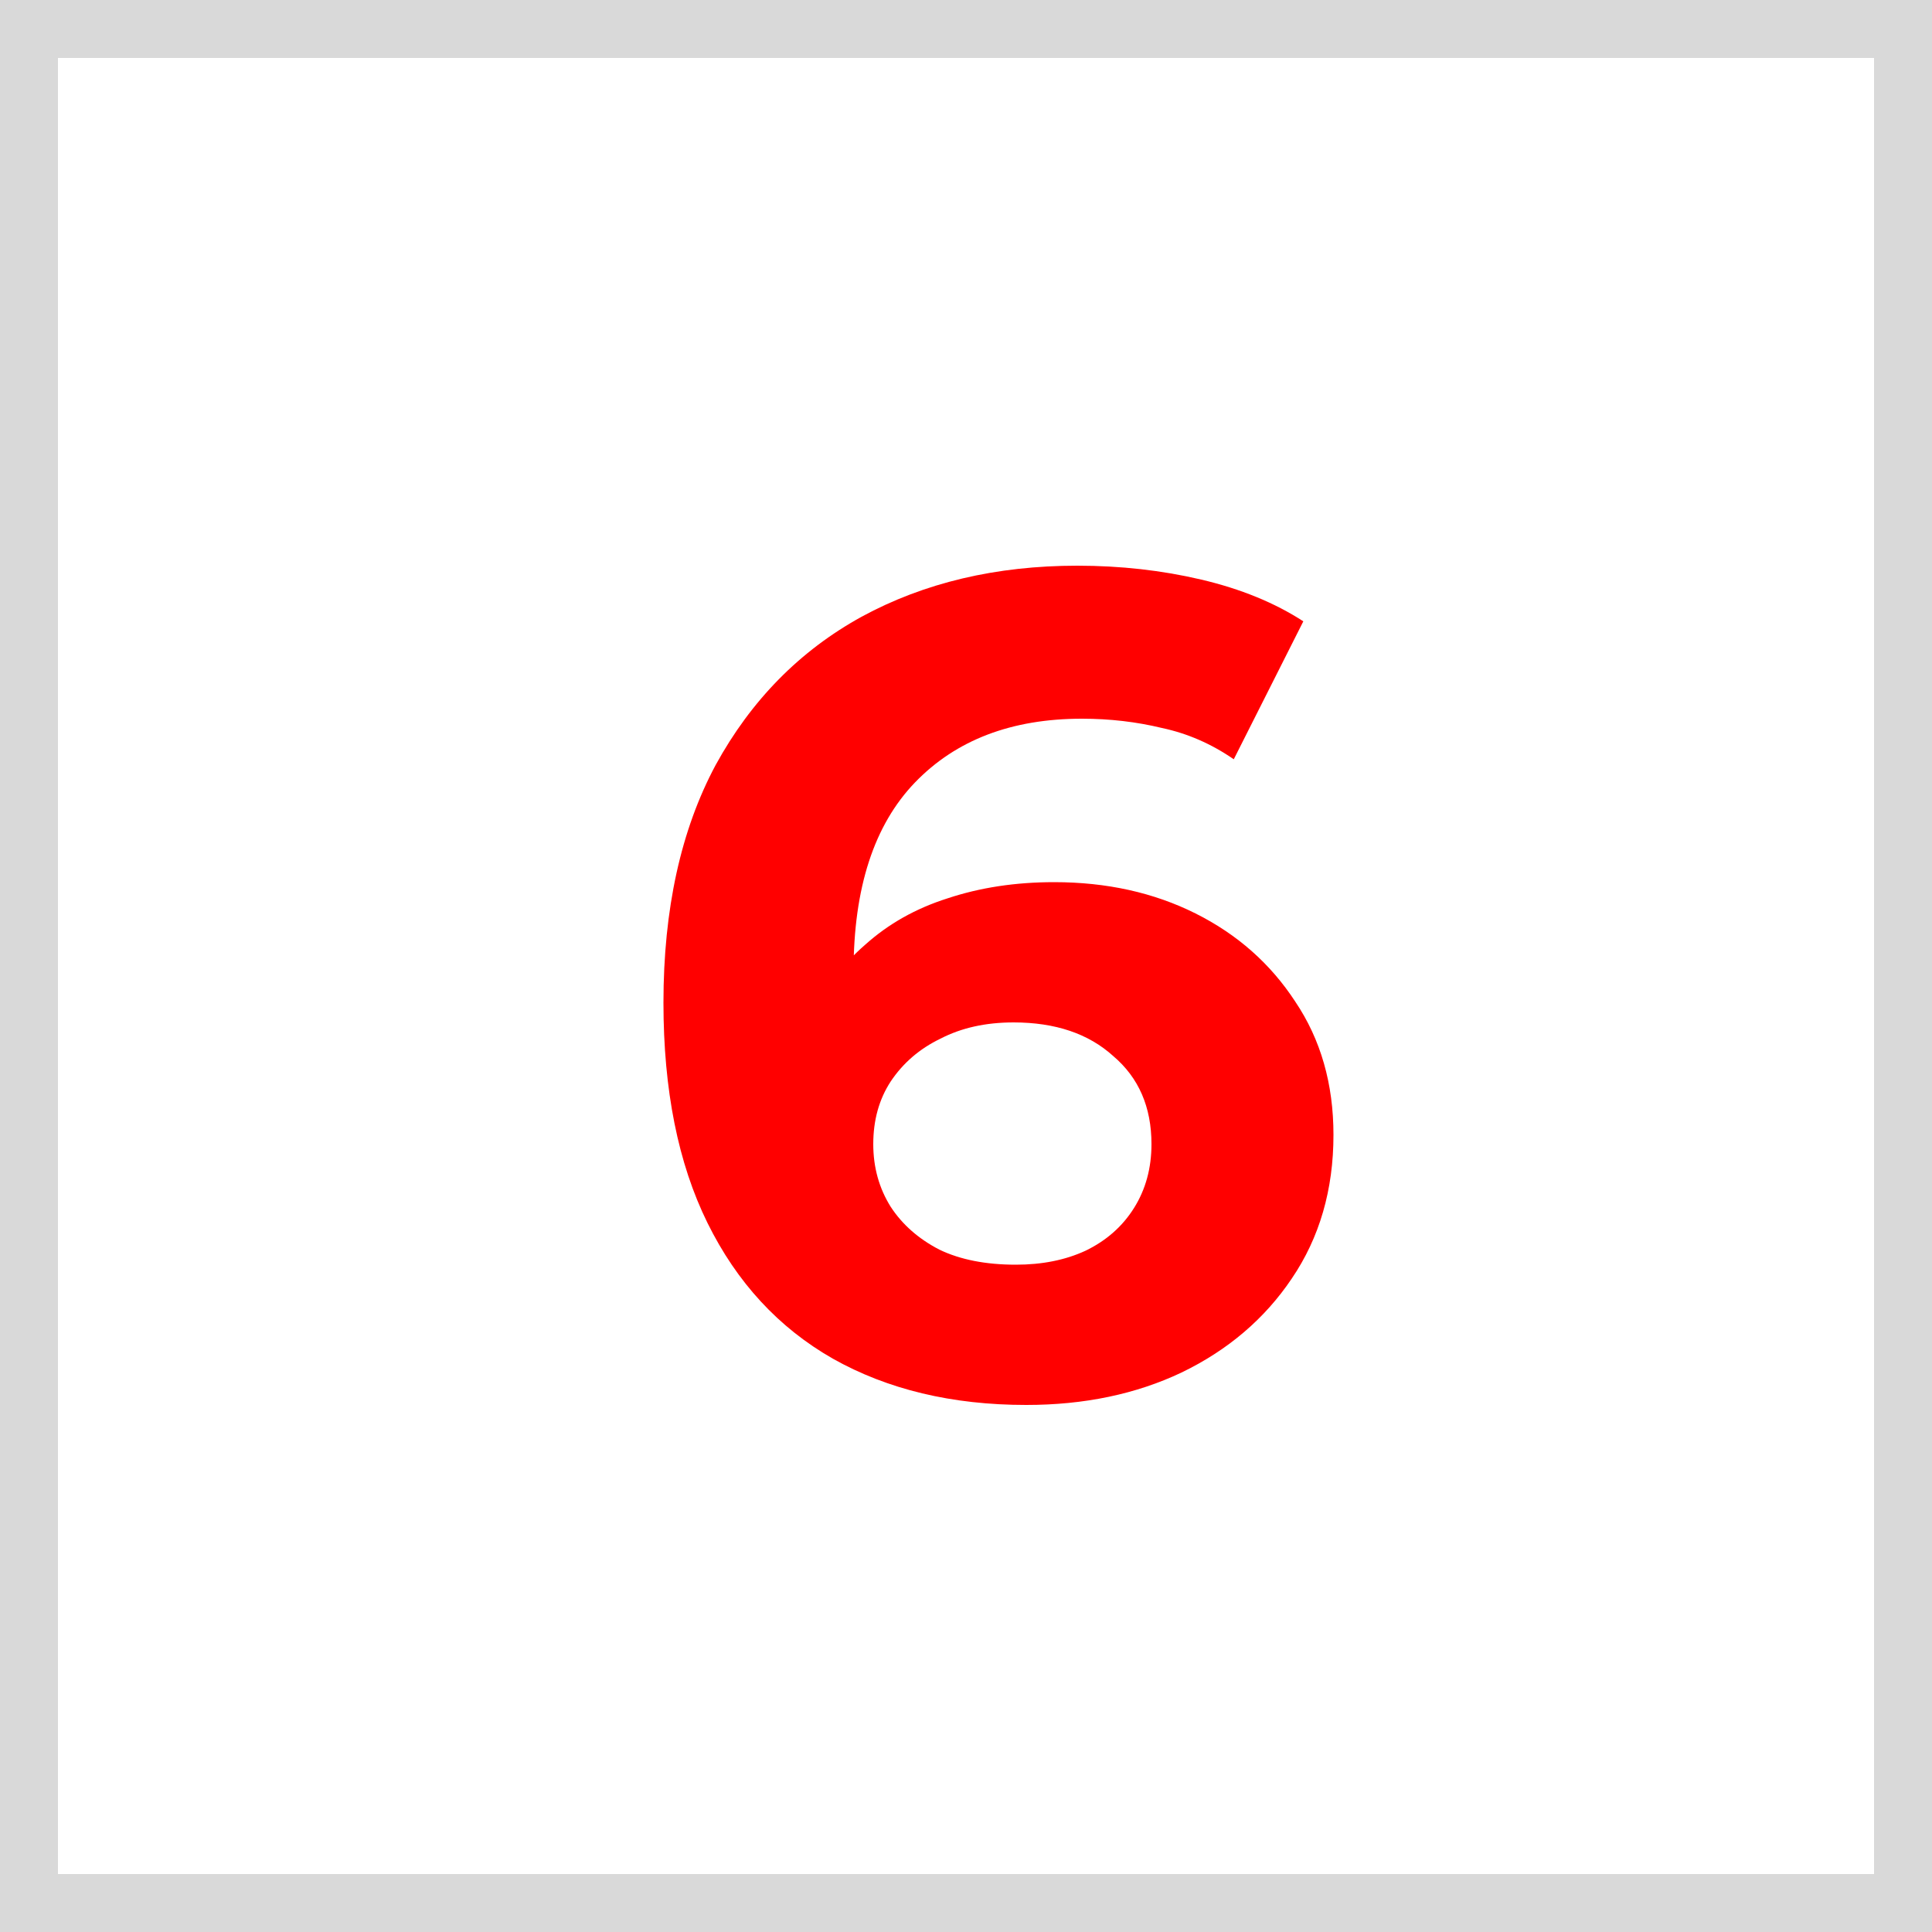 <?xml version="1.0" encoding="UTF-8"?> <svg xmlns="http://www.w3.org/2000/svg" width="100" height="100" viewBox="0 0 100 100" fill="none"><rect x="1.5" y="1.5" width="97" height="97" stroke="#D9D9D9" stroke-width="3"></rect><path d="M53.12 72.72C49.28 72.72 45.94 71.92 43.1 70.32C40.3 68.72 38.14 66.38 36.62 63.3C35.1 60.22 34.34 56.42 34.34 51.9C34.34 47.06 35.24 42.96 37.04 39.6C38.88 36.24 41.4 33.68 44.6 31.92C47.84 30.16 51.56 29.28 55.76 29.28C58 29.28 60.14 29.52 62.18 30C64.22 30.48 65.98 31.2 67.46 32.16L63.86 39.3C62.7 38.5 61.46 37.96 60.14 37.68C58.82 37.36 57.44 37.2 56 37.2C52.36 37.2 49.48 38.3 47.36 40.5C45.24 42.7 44.18 45.96 44.18 50.28C44.18 51 44.18 51.8 44.18 52.68C44.22 53.56 44.34 54.44 44.54 55.32L41.84 52.8C42.6 51.24 43.58 49.94 44.78 48.9C45.98 47.82 47.4 47.02 49.04 46.5C50.72 45.94 52.56 45.66 54.56 45.66C57.28 45.66 59.72 46.2 61.88 47.28C64.04 48.36 65.76 49.88 67.04 51.84C68.36 53.8 69.02 56.1 69.02 58.74C69.02 61.58 68.3 64.06 66.86 66.18C65.46 68.26 63.56 69.88 61.16 71.04C58.8 72.16 56.12 72.72 53.12 72.72ZM52.58 65.46C53.94 65.46 55.14 65.22 56.18 64.74C57.26 64.22 58.1 63.48 58.7 62.52C59.3 61.56 59.6 60.46 59.6 59.22C59.6 57.3 58.94 55.78 57.62 54.66C56.34 53.5 54.62 52.92 52.46 52.92C51.02 52.92 49.76 53.2 48.68 53.76C47.6 54.28 46.74 55.02 46.1 55.98C45.5 56.9 45.2 57.98 45.2 59.22C45.2 60.42 45.5 61.5 46.1 62.46C46.7 63.38 47.54 64.12 48.62 64.68C49.7 65.2 51.02 65.46 52.58 65.46Z" fill="#FF0000"></path></svg> 